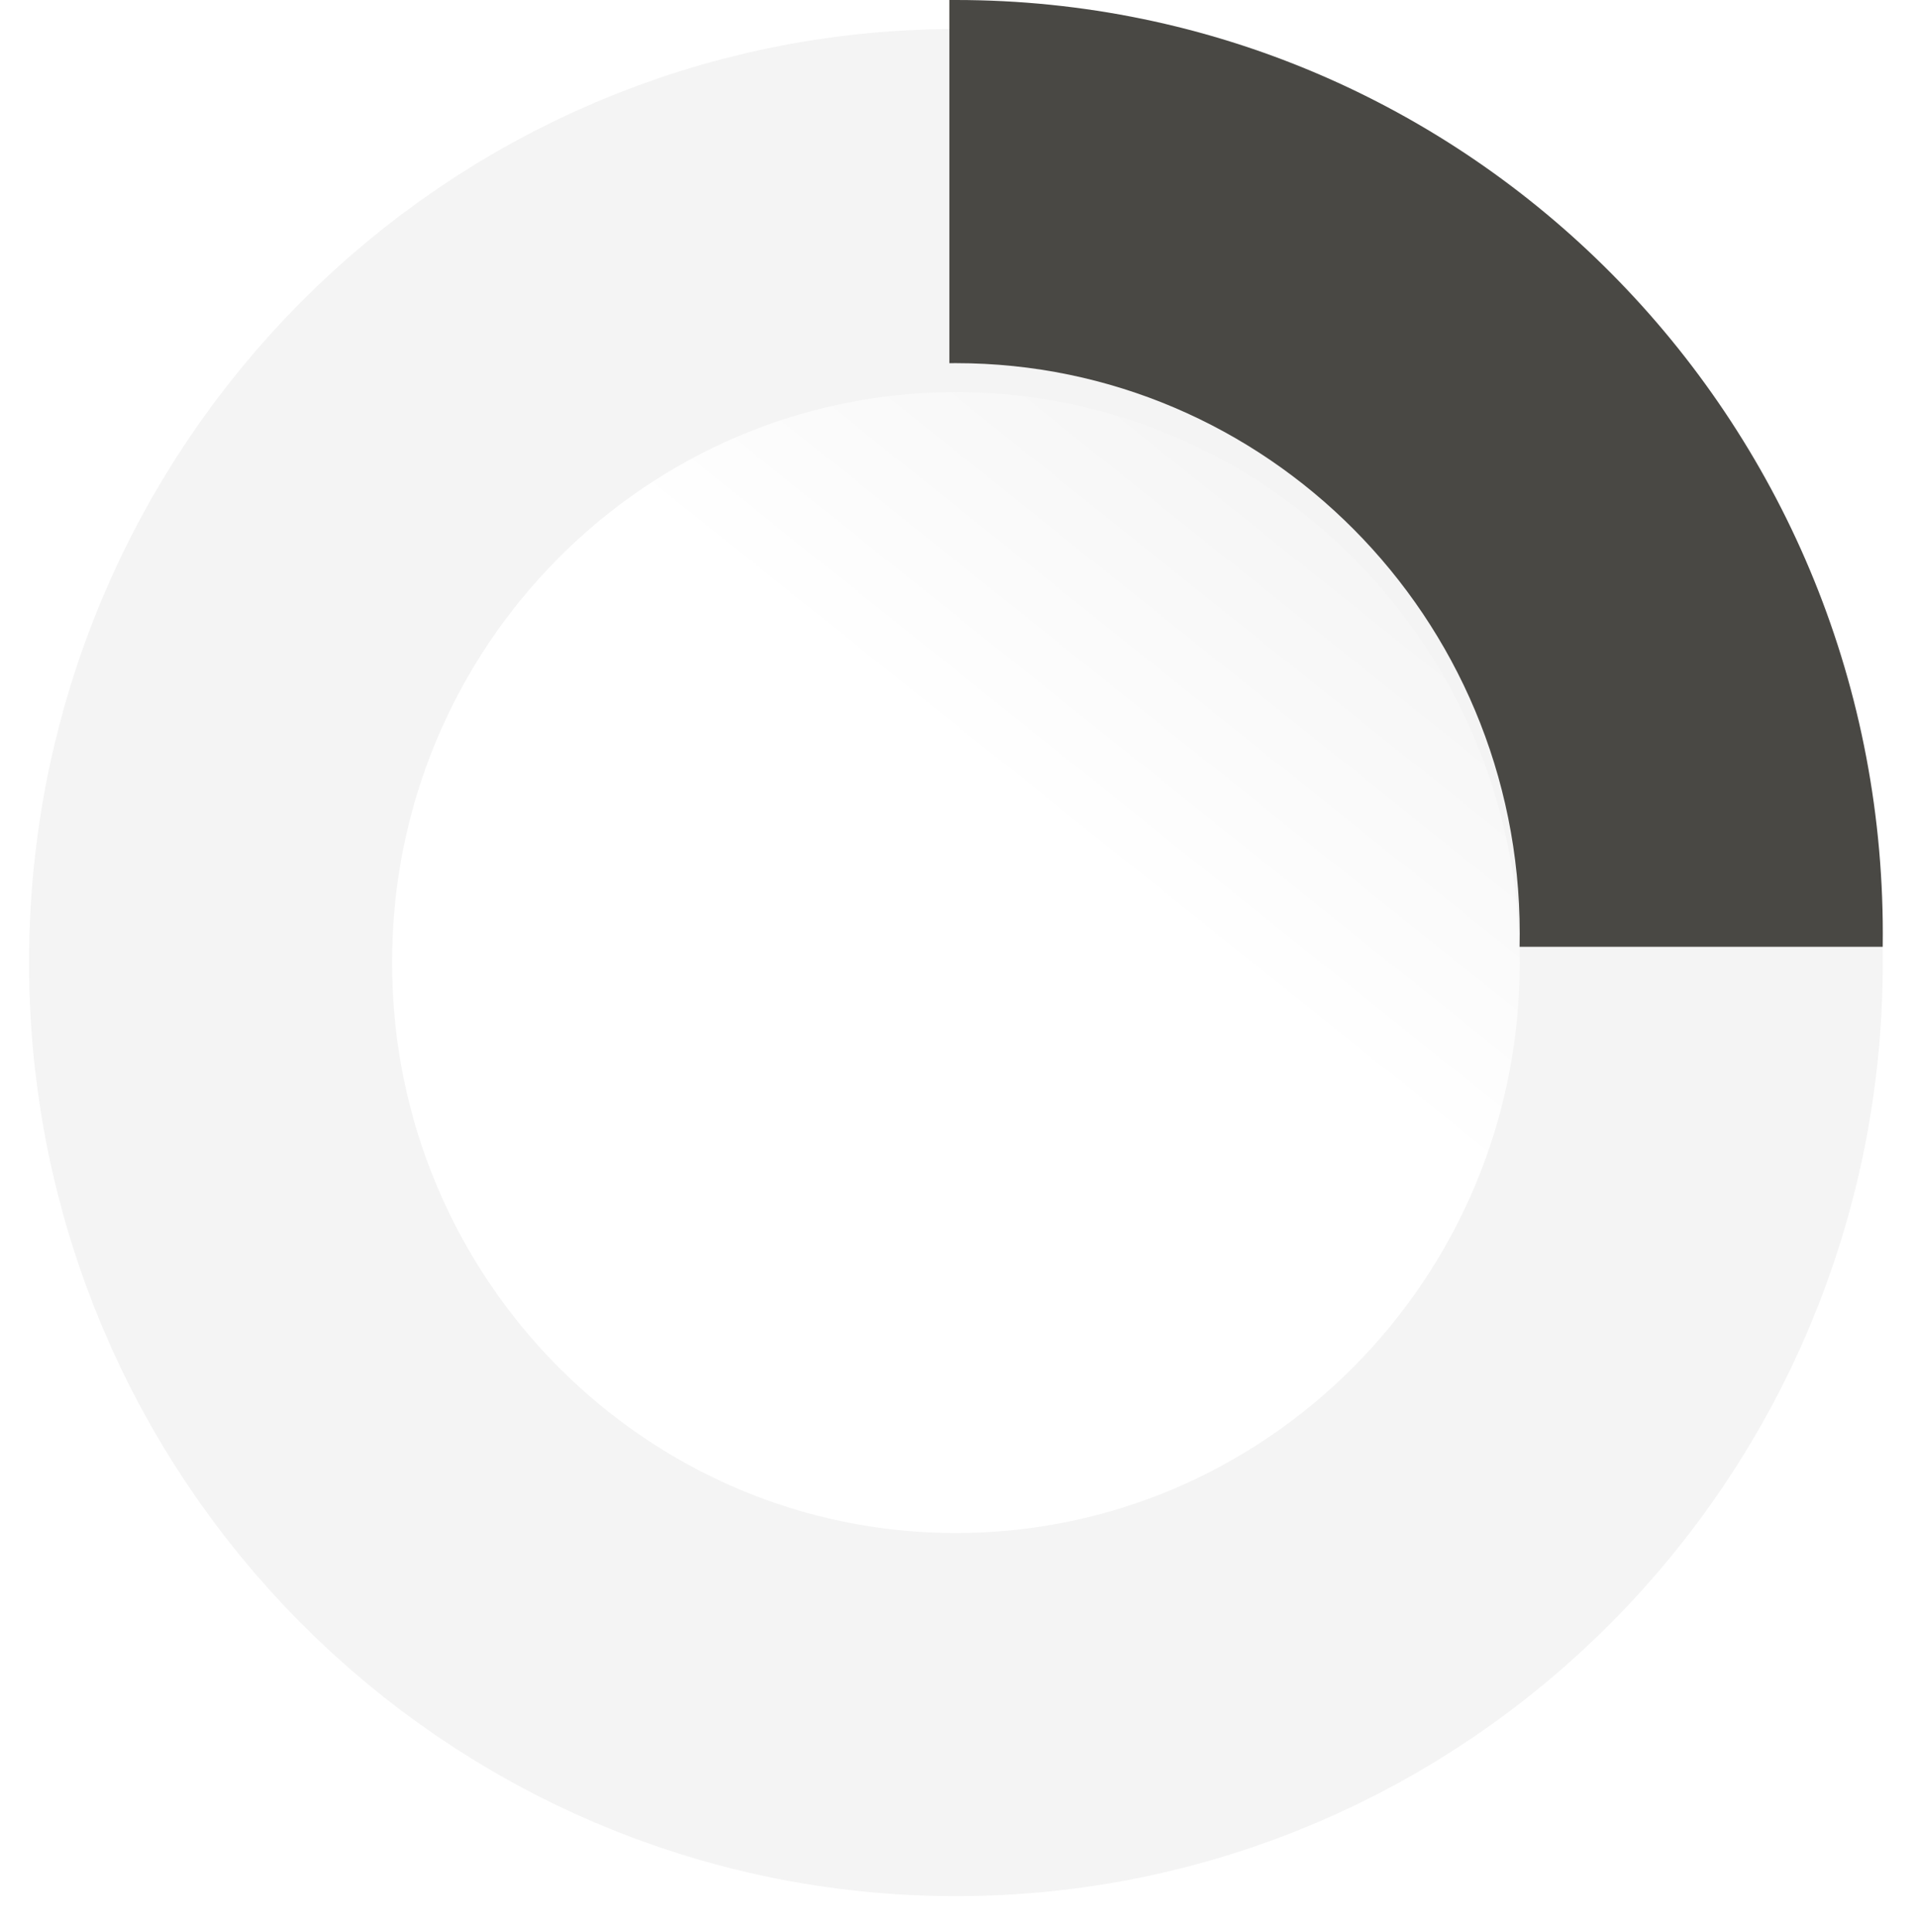 <svg width="264" height="266" viewBox="0 0 264 266" fill="none" xmlns="http://www.w3.org/2000/svg">
<ellipse cx="131.642" cy="130.357" rx="85.095" ry="85.689" fill="url(#paint0_linear)"/>
<g filter="url(#filter0_d)">
<path d="M234.286 128.534C234.286 185.878 188.167 232.068 131.643 232.068C75.118 232.068 29 185.878 29 128.534C29 71.189 75.118 25 131.643 25C188.167 25 234.286 71.189 234.286 128.534Z" stroke="#F4F4F4" stroke-width="50"/>
</g>
<path fill-rule="evenodd" clip-rule="evenodd" d="M209.27 130.357C209.283 129.751 209.29 129.143 209.29 128.534C209.29 84.832 174.201 50 131.647 50C131.345 50 131.044 50.002 130.742 50.005V0.003C131.044 0.001 131.345 0 131.647 0C202.143 0 259.29 57.547 259.29 128.534C259.29 129.143 259.286 129.75 259.278 130.357H209.27Z" fill="#494844"/>
<defs>
<filter id="filter0_d" x="0" y="0" width="263.286" height="265.068" filterUnits="userSpaceOnUse" color-interpolation-filters="sRGB">
<feFlood flood-opacity="0" result="BackgroundImageFix"/>
<feColorMatrix in="SourceAlpha" type="matrix" values="0 0 0 0 0 0 0 0 0 0 0 0 0 0 0 0 0 0 127 0"/>
<feOffset dy="4"/>
<feGaussianBlur stdDeviation="2"/>
<feColorMatrix type="matrix" values="0 0 0 0 0 0 0 0 0 0 0 0 0 0 0 0 0 0 0.15 0"/>
<feBlend mode="normal" in2="BackgroundImageFix" result="effect1_dropShadow"/>
<feBlend mode="normal" in="SourceGraphic" in2="effect1_dropShadow" result="shape"/>
</filter>
<linearGradient id="paint0_linear" x1="230.797" y1="9.647" x2="80.049" y2="197.887" gradientUnits="userSpaceOnUse">
<stop stop-color="#E8E8E8"/>
<stop offset="0.561" stop-color="white"/>
</linearGradient>
</defs>
</svg>
